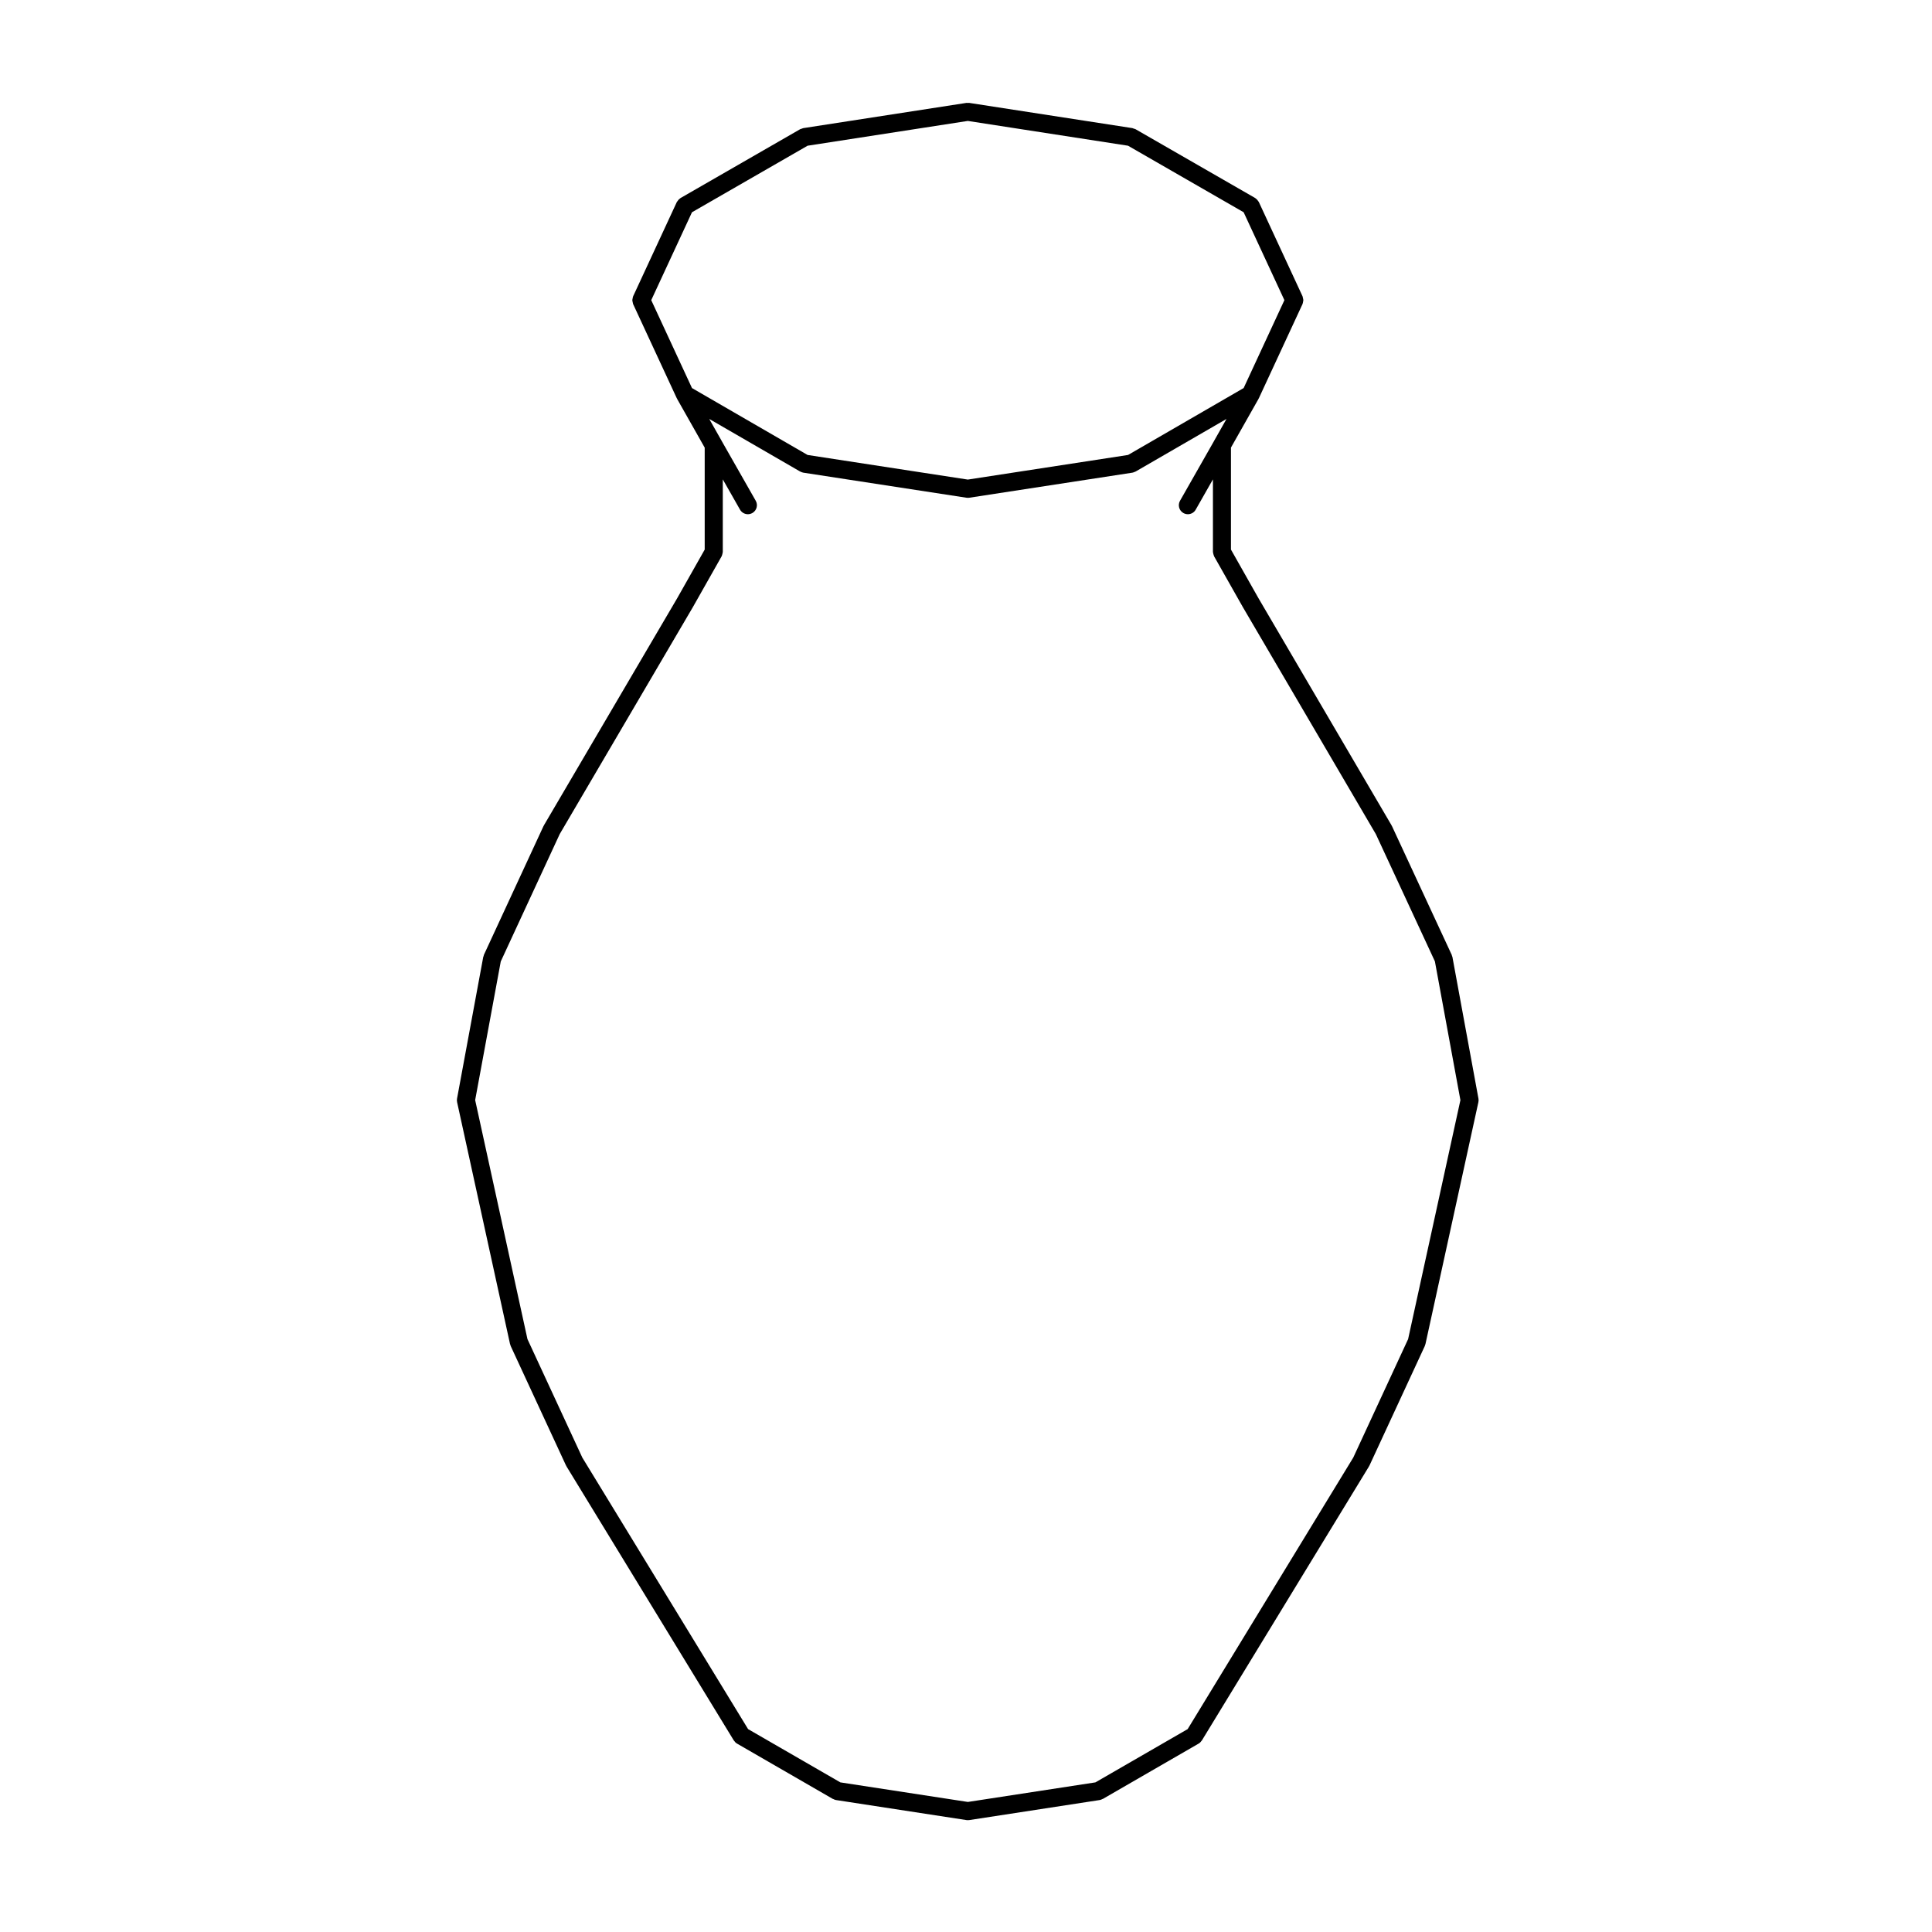 <?xml version="1.0" encoding="UTF-8"?>
<!-- Uploaded to: ICON Repo, www.iconrepo.com, Generator: ICON Repo Mixer Tools -->
<svg fill="#000000" width="800px" height="800px" version="1.1" viewBox="144 144 512 512" xmlns="http://www.w3.org/2000/svg">
 <path d="m279.16 500.17c0.02 0.102 0.074 0.176 0.109 0.273 0.023 0.082 0.02 0.156 0.051 0.227l14.695 31.738c0.016 0.031 0.059 0.047 0.07 0.082 0.031 0.055 0.031 0.105 0.066 0.16l44.32 72.598c0.016 0.031 0.051 0.039 0.07 0.07 0.195 0.297 0.441 0.562 0.777 0.75l0.035 0.02c0.004 0.004 0.012 0.012 0.016 0.012l25.258 14.586c0.004 0.004 0.012 0.004 0.016 0.012l0.051 0.031c0.039 0.02 0.074 0.012 0.109 0.023 0.227 0.117 0.457 0.227 0.719 0.273l34.602 5.316c0.121 0.02 0.242 0.023 0.348 0.023h0.012 0.008 0.012c0.109 0 0.23-0.004 0.348-0.023l34.602-5.316c0.262-0.047 0.5-0.152 0.719-0.273 0.039-0.016 0.082-0.004 0.109-0.023l0.055-0.031c0.004-0.004 0.012-0.004 0.016-0.012l25.25-14.586c0.004 0 0.012-0.004 0.016-0.012l0.039-0.02c0.328-0.188 0.578-0.457 0.777-0.75 0.016-0.031 0.051-0.039 0.07-0.07l44.27-72.598c0.035-0.055 0.035-0.105 0.066-0.16 0.012-0.035 0.055-0.051 0.07-0.082l14.695-31.738c0.031-0.07 0.023-0.145 0.051-0.227 0.039-0.098 0.098-0.172 0.109-0.273l14.016-64.059c0.07-0.312 0.086-0.641 0.023-0.969l-6.898-37.523c-0.02-0.105-0.09-0.195-0.117-0.301-0.031-0.09-0.023-0.18-0.07-0.273l-15.84-34.129c-0.016-0.035-0.051-0.055-0.066-0.09-0.02-0.039-0.02-0.082-0.039-0.109l-35.273-60.195-7.289-12.887v-27.016l7.305-12.906c0.023-0.039 0.02-0.086 0.039-0.117 0.016-0.023 0.039-0.031 0.051-0.059l11.582-24.98c0.016-0.035 0.012-0.07 0.023-0.102 0.059-0.156 0.086-0.316 0.109-0.48 0.031-0.145 0.07-0.289 0.07-0.434 0-0.141-0.039-0.281-0.07-0.43-0.031-0.156-0.055-0.316-0.109-0.48-0.016-0.031-0.012-0.066-0.023-0.102l-11.582-24.984c-0.035-0.086-0.105-0.133-0.145-0.207-0.086-0.137-0.172-0.262-0.281-0.379-0.109-0.125-0.238-0.23-0.363-0.324-0.074-0.051-0.109-0.117-0.188-0.16l-31.688-18.227c-0.145-0.086-0.309-0.105-0.457-0.152-0.125-0.047-0.238-0.109-0.371-0.137l-0.059-0.012c-0.004 0-0.012-0.004-0.016-0.004l-43.195-6.676c-0.121-0.02-0.242 0.02-0.367 0.02-0.117 0-0.238-0.039-0.359-0.02l-43.191 6.68c-0.004 0.004-0.012 0.004-0.02 0.004l-0.055 0.012c-0.133 0.02-0.238 0.098-0.359 0.133-0.156 0.051-0.324 0.07-0.469 0.156l-31.684 18.234c-0.074 0.047-0.117 0.109-0.188 0.16-0.133 0.098-0.258 0.195-0.363 0.324-0.105 0.117-0.195 0.242-0.281 0.379-0.047 0.074-0.109 0.121-0.152 0.207l-11.582 24.984c-0.016 0.035-0.012 0.07-0.023 0.102-0.059 0.156-0.086 0.316-0.105 0.48-0.031 0.145-0.074 0.289-0.074 0.43 0 0.145 0.047 0.289 0.074 0.434 0.023 0.156 0.051 0.316 0.105 0.48 0.016 0.031 0.012 0.066 0.023 0.102l11.582 24.98c0.012 0.031 0.039 0.035 0.055 0.059 0.02 0.035 0.016 0.082 0.035 0.117l7.305 12.906v27.016l-7.289 12.887-35.32 60.18c-0.02 0.035-0.02 0.074-0.039 0.109-0.016 0.035-0.051 0.055-0.07 0.098l-15.793 34.121c-0.047 0.105-0.039 0.211-0.074 0.312-0.031 0.09-0.086 0.16-0.105 0.258l-6.938 37.5c-0.059 0.312-0.066 0.641 0.012 0.969v0.012zm48.223-253.33-10.797-23.297 10.797-23.293 30.637-17.633 42.461-6.57 42.461 6.57 30.637 17.633 10.801 23.293-10.801 23.297-30.633 17.73-42.465 6.523-42.465-6.523zm-50.676 151.96 15.625-33.762 35.266-60.109c0.004-0.004 0.004-0.016 0.004-0.023 0.004 0 0.012-0.004 0.016-0.012l7.613-13.453c0.023-0.039 0.023-0.09 0.047-0.125 0.07-0.141 0.105-0.293 0.141-0.441 0.047-0.16 0.09-0.312 0.098-0.48 0.004-0.047 0.031-0.086 0.031-0.125v-19.234l4.566 8.027c0.438 0.77 1.25 1.211 2.082 1.211 0.402 0 0.805-0.105 1.18-0.312 1.152-0.656 1.559-2.109 0.902-3.258l-9.039-15.875v-0.012l-3.281-5.793 24.012 13.891c0.004 0.004 0.004 0.004 0.012 0.012l0.055 0.031c0.035 0.02 0.074 0.012 0.109 0.031 0.223 0.109 0.457 0.223 0.719 0.266l43.266 6.648c0.121 0.016 0.242 0.023 0.348 0.023h0.012 0.008 0.012c0.109 0 0.23-0.012 0.348-0.023l43.266-6.648c0.266-0.047 0.5-0.152 0.727-0.266 0.035-0.02 0.074-0.012 0.109-0.031l0.051-0.031c0.004-0.004 0.012-0.004 0.016-0.012l24.008-13.891-3.281 5.793v0.012l-9.035 15.875c-0.656 1.152-0.25 2.609 0.898 3.258 0.371 0.211 0.781 0.312 1.184 0.312 0.832 0 1.637-0.438 2.074-1.211l4.566-8.027v19.234c0 0.047 0.023 0.086 0.031 0.125 0.004 0.16 0.055 0.312 0.098 0.48 0.047 0.152 0.074 0.301 0.145 0.441 0.016 0.039 0.016 0.09 0.039 0.125l7.617 13.453c0.004 0.004 0.012 0.012 0.016 0.012 0 0.012 0 0.02 0.004 0.023l35.227 60.129 15.645 33.715 6.762 36.773-13.859 63.332-14.535 31.391-43.887 71.961-24.445 14.117-33.801 5.188-33.797-5.188-24.449-14.117-43.934-71.961-14.535-31.391-13.859-63.344z"/>
</svg>